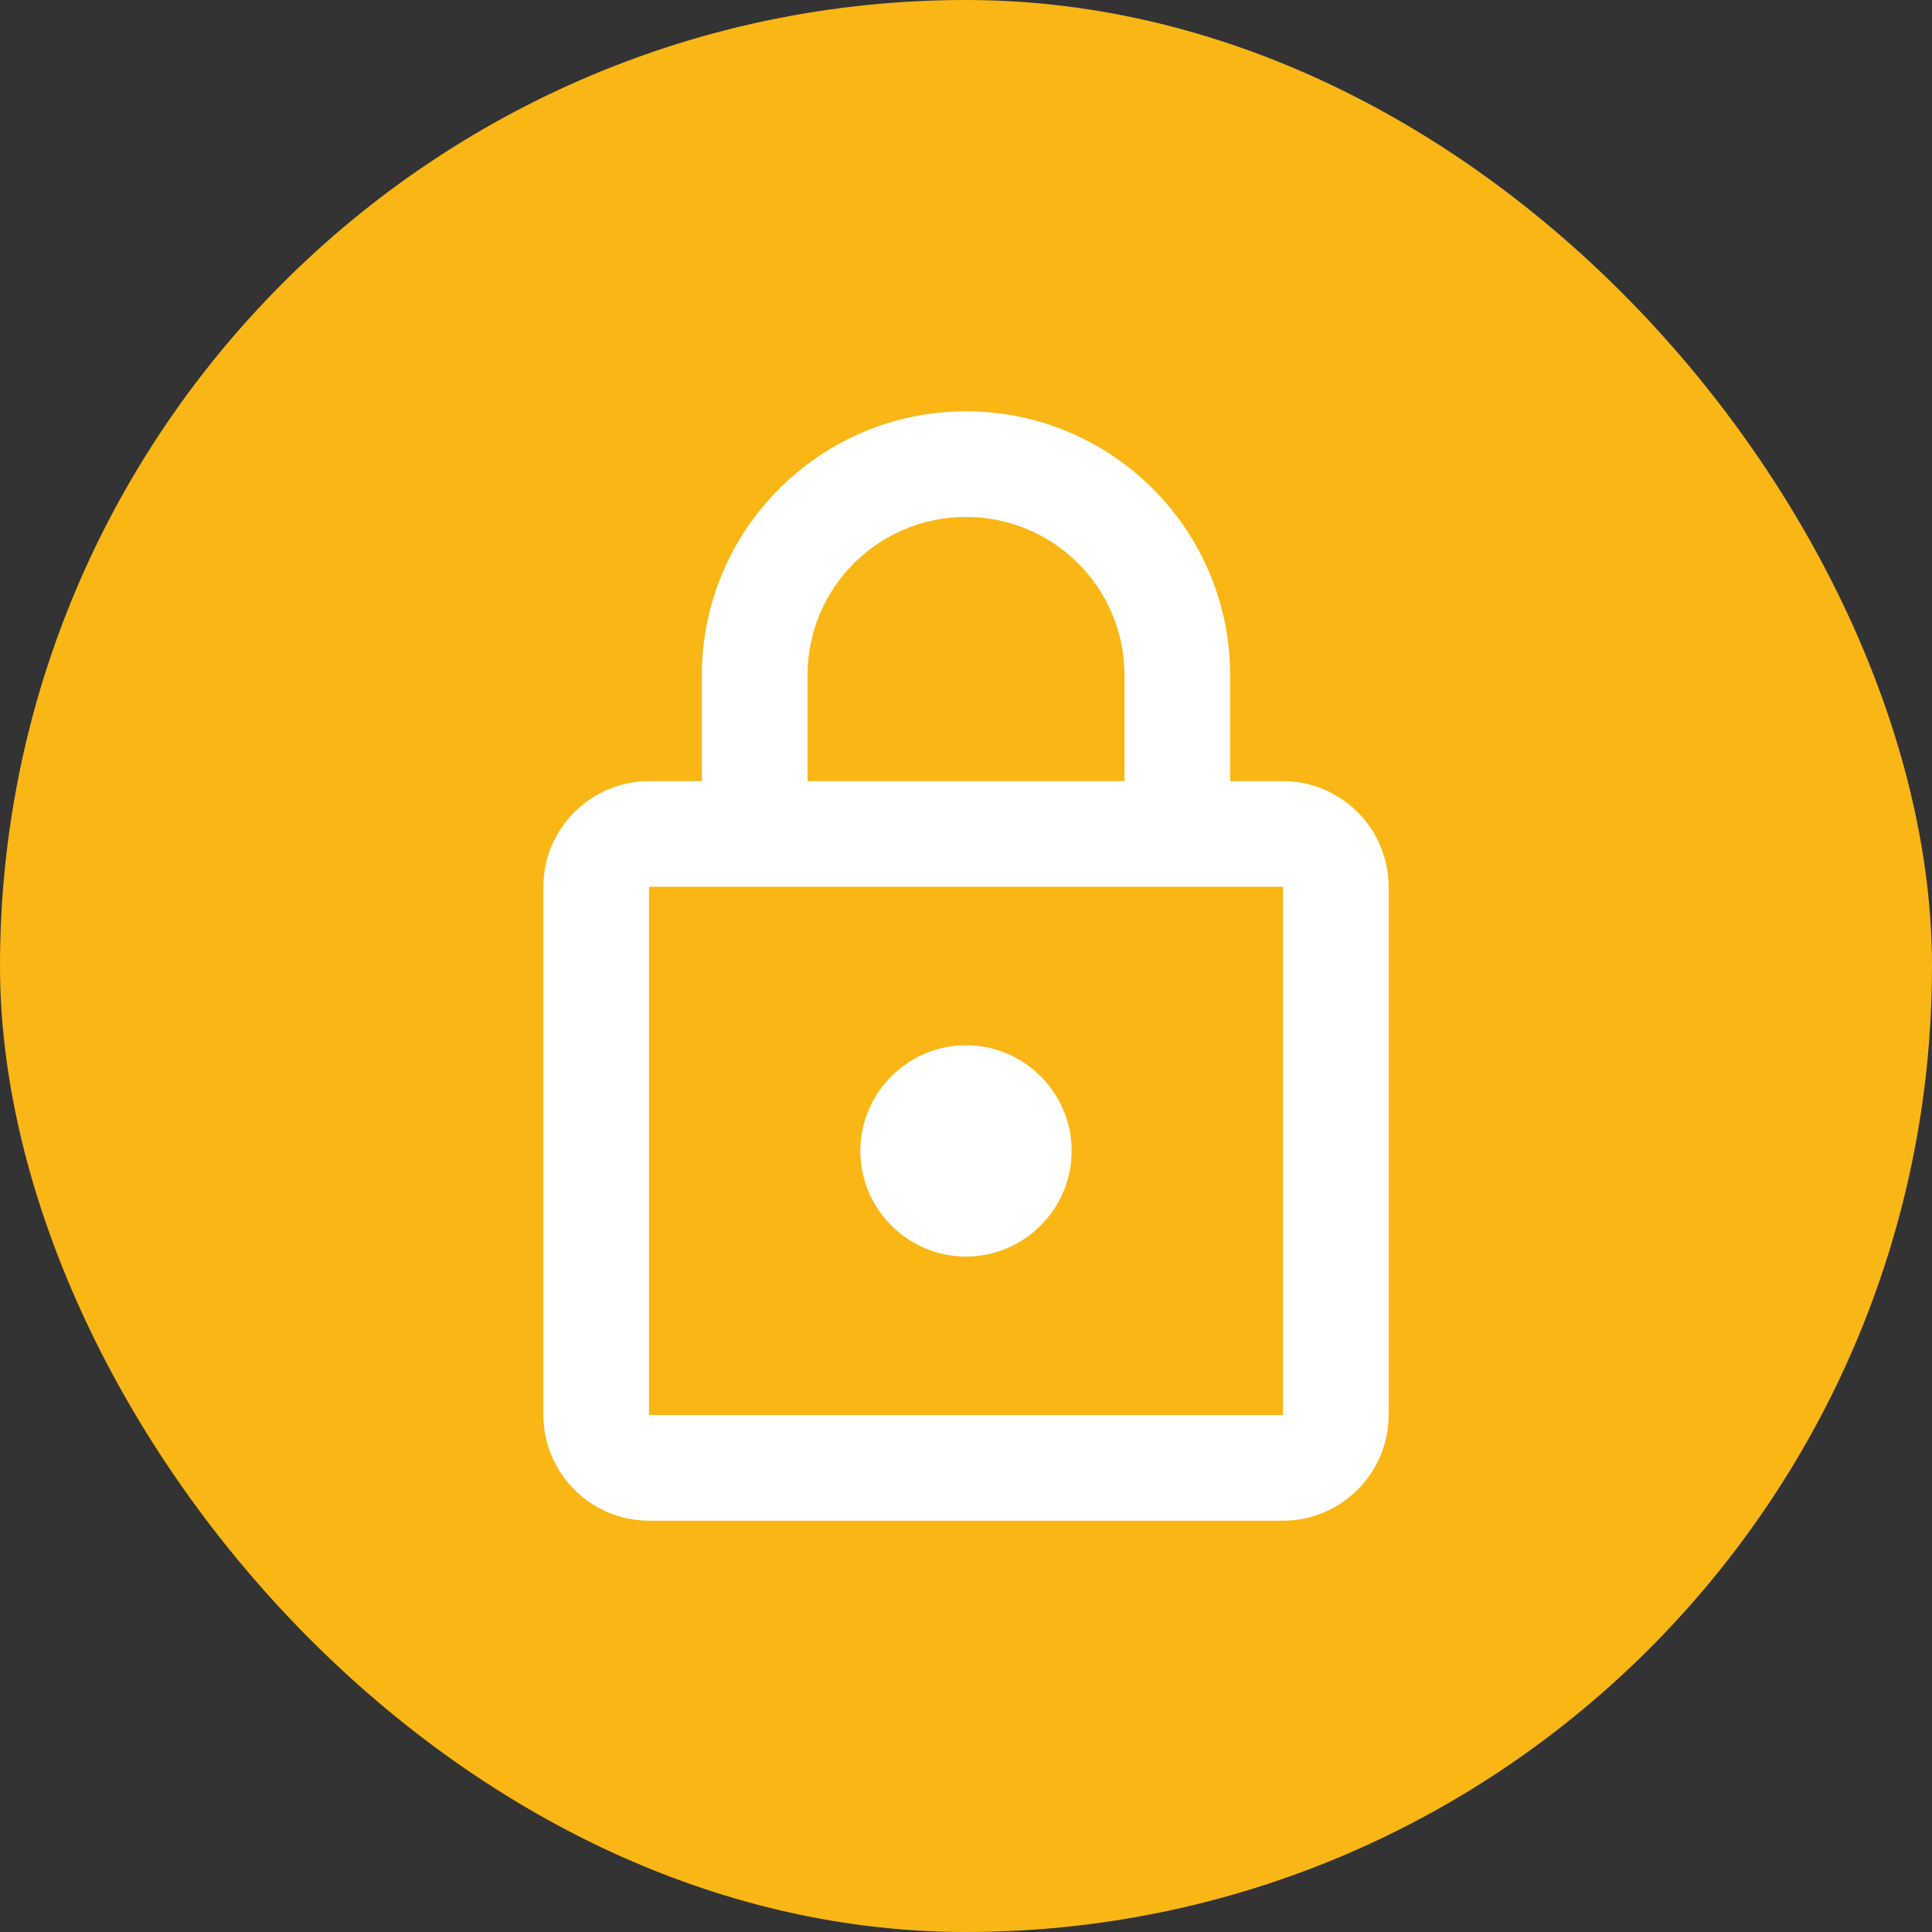 <svg xmlns="http://www.w3.org/2000/svg" width="64" height="64" viewBox="0 0 64 64" fill="none"><rect x="0" y="0" width="64" height="64" fill="#333333" stroke="none"/><rect width="64" height="64" rx="32" fill="#FAB615"></rect><path d="M42.5 25.875H40.75V22.375C40.75 17.545 36.83 13.625 32 13.625C27.17 13.625 23.25 17.545 23.25 22.375V25.875H21.5C19.575 25.875 18 27.45 18 29.375V46.875C18 48.8 19.575 50.375 21.5 50.375H42.5C44.425 50.375 46 48.8 46 46.875V29.375C46 27.45 44.425 25.875 42.5 25.875ZM26.75 22.375C26.75 19.47 29.095 17.125 32 17.125C34.905 17.125 37.25 19.47 37.25 22.375V25.875H26.75V22.375ZM42.5 46.875H21.5V29.375H42.5V46.875ZM32 41.625C33.925 41.625 35.5 40.05 35.5 38.125C35.5 36.2 33.925 34.625 32 34.625C30.075 34.625 28.5 36.2 28.5 38.125C28.5 40.05 30.075 41.625 32 41.625Z" fill="white"></path></svg>
